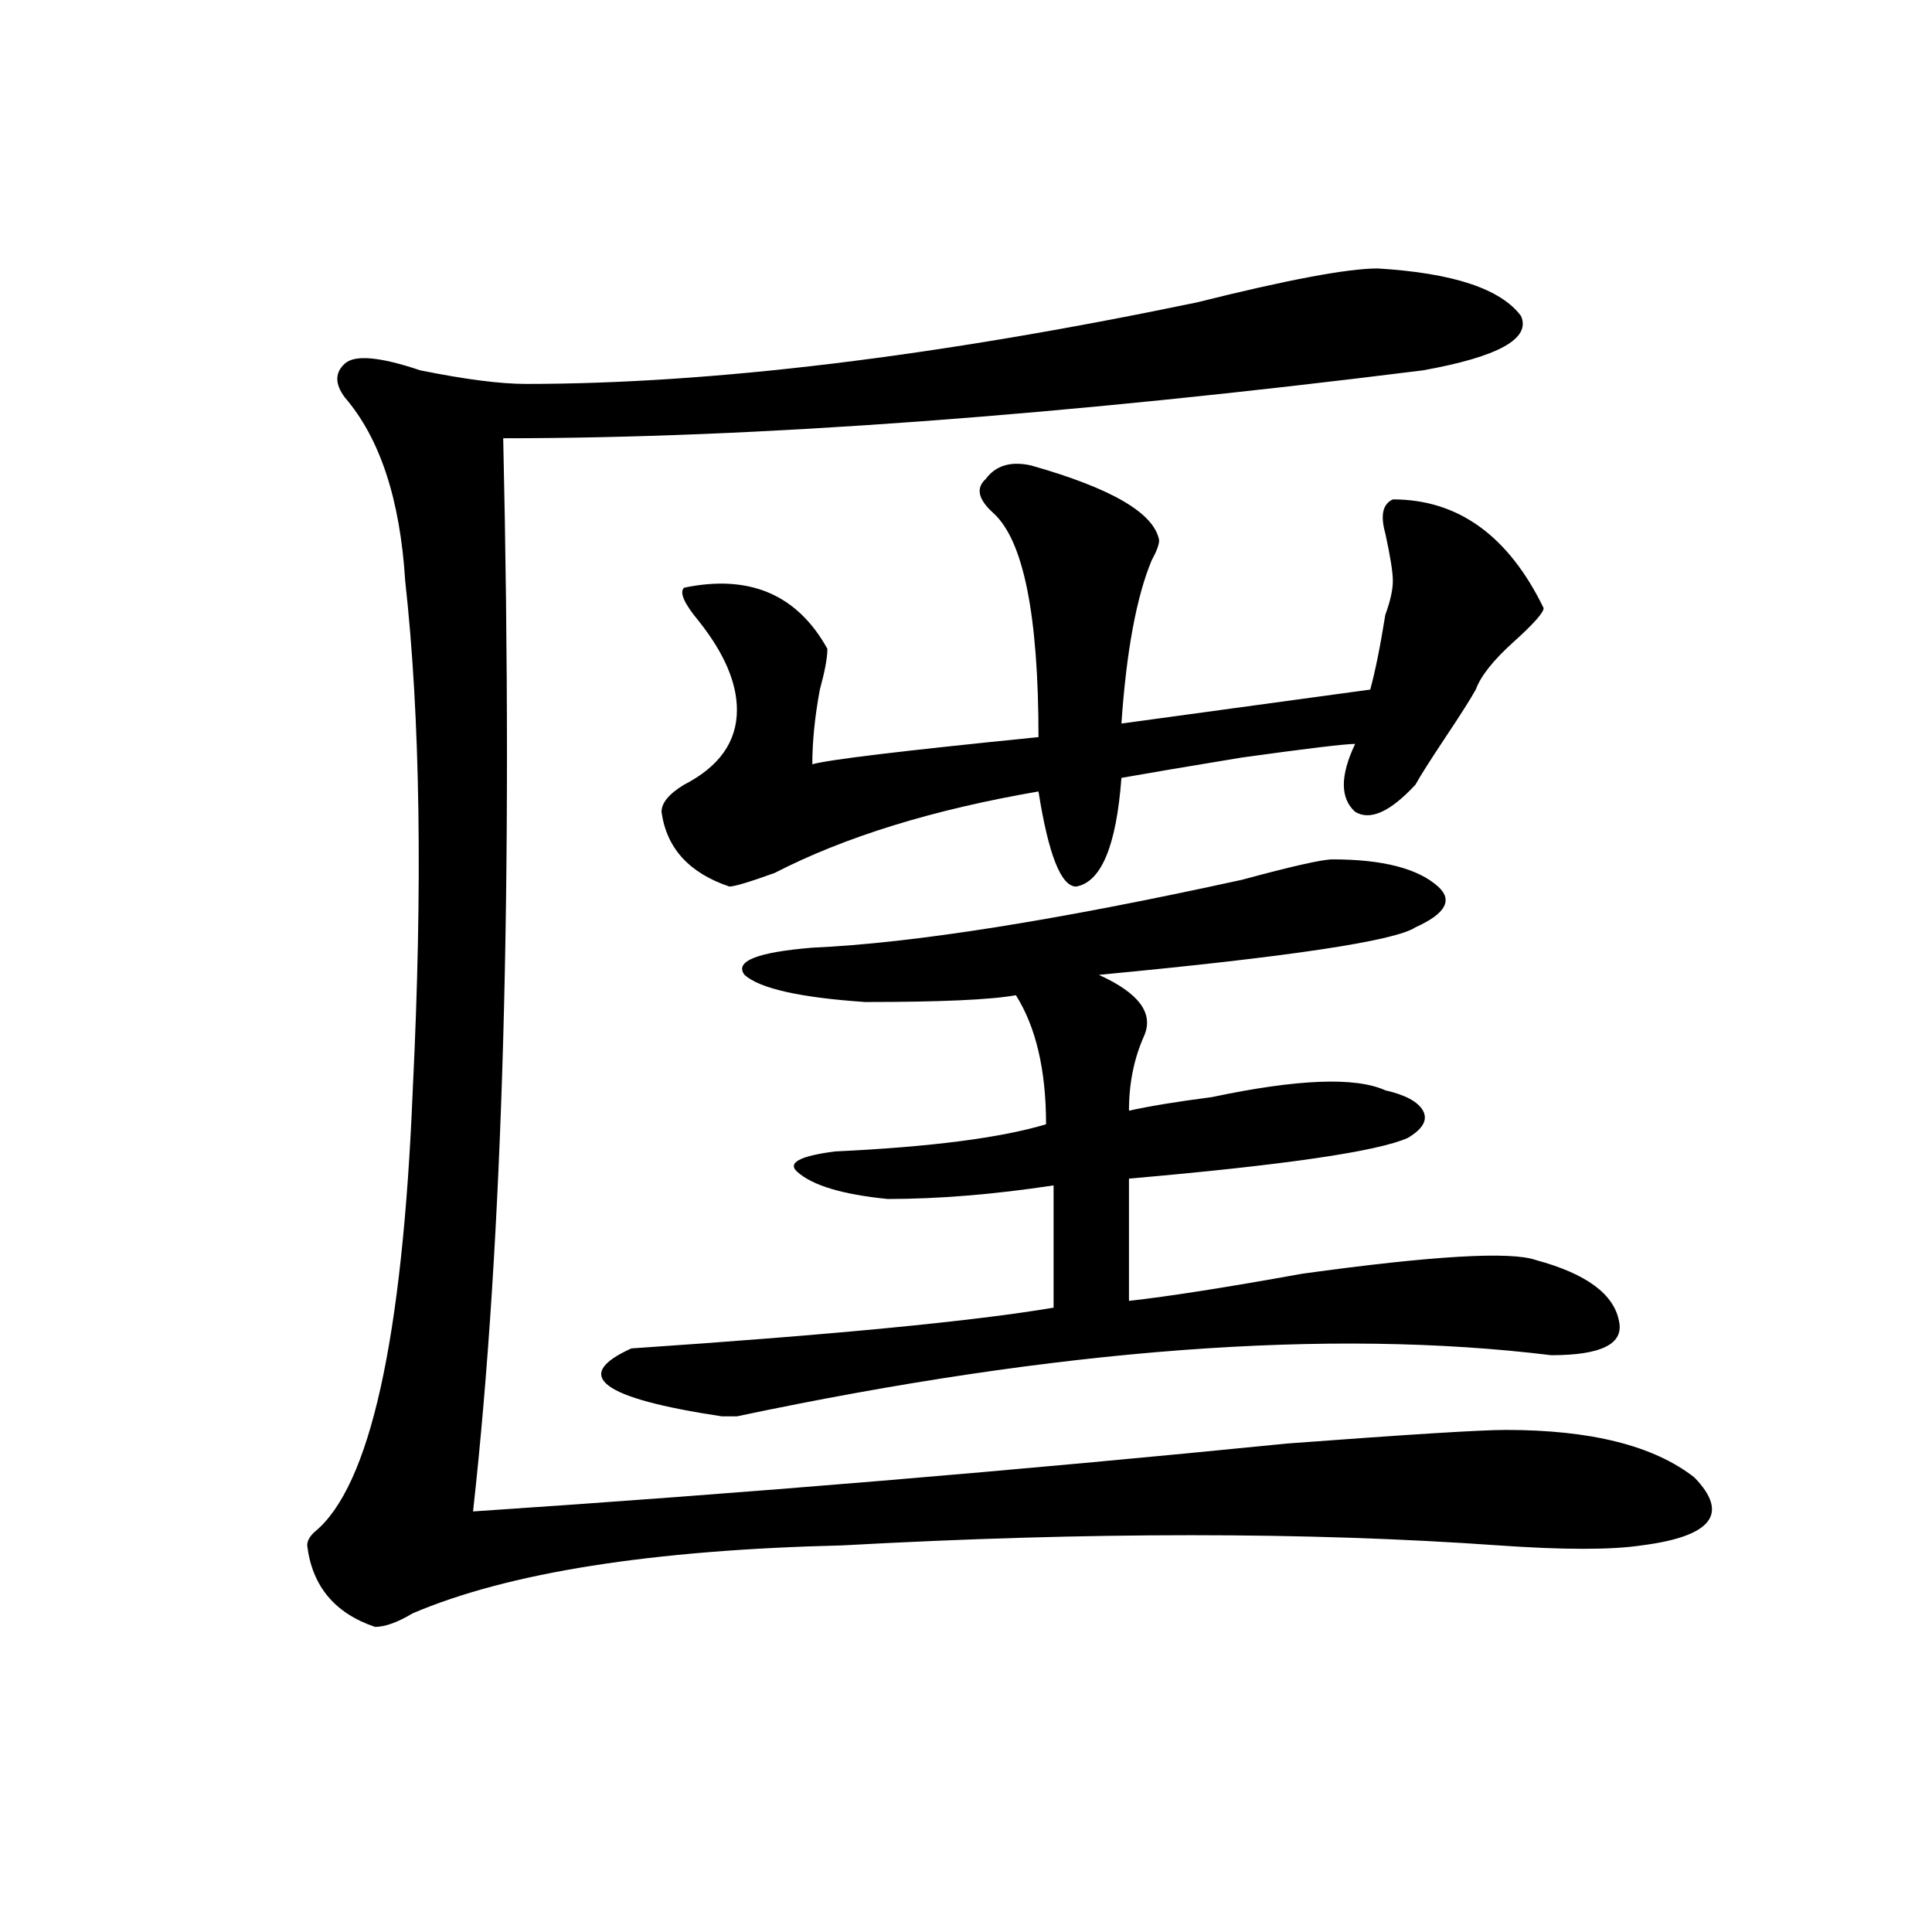 <?xml version="1.0" encoding="utf-8"?>
<!-- Generator: Adobe Illustrator 16.0.0, SVG Export Plug-In . SVG Version: 6.00 Build 0)  -->
<!DOCTYPE svg PUBLIC "-//W3C//DTD SVG 1.1//EN" "http://www.w3.org/Graphics/SVG/1.1/DTD/svg11.dtd">
<svg version="1.1" id="图层_1" xmlns="http://www.w3.org/2000/svg" xmlns:xlink="http://www.w3.org/1999/xlink" x="0px" y="0px"
	 width="1000px" height="1000px" viewBox="0 0 1000 1000" enable-background="new 0 0 1000 1000" xml:space="preserve">
<path d="M713.129,138.953c39.023,2.362,63.719,10.547,74.145,24.609c5.184,11.755-11.707,21.094-50.73,28.125
	c-187.313,23.456-346.027,35.156-476.086,35.156c5.184,229.724,0,414.844-15.609,555.469
	c140.484-9.339,280.969-21.094,421.453-35.156c62.438-4.669,100.12-7.031,113.168-7.031c44.207,0,76.706,8.239,97.559,24.609
	c18.171,18.786,9.086,30.487-27.316,35.156c-15.609,2.362-40.364,2.362-74.145,0c-98.899-7.031-212.067-7.031-339.504,0
	c-98.899,2.362-173.044,14.063-222.433,35.156c-7.805,4.669-14.329,7.031-19.512,7.031c-20.853-7.031-32.56-21.094-35.121-42.188
	c0-2.308,1.281-4.669,3.902-7.031c28.597-23.401,45.487-99.591,50.73-228.516c5.183-105.469,3.902-193.359-3.902-263.672
	c-2.622-42.188-13.048-73.828-31.219-94.922c-5.244-7.031-5.244-12.854,0-17.578c5.183-4.669,18.17-3.516,39.023,3.516
	c23.414,4.724,41.584,7.031,54.632,7.031c96.218,0,212.008-14.063,347.309-42.188C666.301,144.831,697.52,138.953,713.129,138.953z
	 M689.715,444.813c25.976,0,44.207,4.724,54.633,14.063c7.805,7.031,3.902,14.063-11.707,21.094
	c-10.426,7.031-65.059,15.271-163.898,24.609c20.793,9.394,28.598,19.94,23.414,31.641c-5.243,11.755-7.805,24.609-7.805,38.672
	c10.366-2.308,24.695-4.669,42.926-7.031c44.207-9.339,74.145-10.547,89.754-3.516c10.366,2.362,16.891,5.878,19.512,10.547
	c2.562,4.724,0,9.394-7.805,14.063c-15.609,7.031-63.778,14.063-144.387,21.094v63.281c20.793-2.308,50.73-7.031,89.754-14.063
	c67.621-9.339,107.925-11.7,120.973-7.031c25.976,7.031,40.305,17.578,42.926,31.641c2.562,11.755-9.146,17.578-35.121,17.578
	c-114.509-14.063-254.993-3.516-421.453,31.641h-7.805c-62.438-9.339-78.047-21.094-46.828-35.156
	c104.022-7.031,176.887-14.063,218.531-21.094v-63.281c-31.219,4.724-59.876,7.031-85.852,7.031
	c-23.414-2.308-39.023-7.031-46.828-14.063c-5.243-4.669,1.281-8.185,19.512-10.547c49.39-2.308,85.852-7.031,109.266-14.063
	c0-28.125-5.243-50.372-15.609-66.797c-13.048,2.362-39.023,3.516-78.047,3.516c-33.84-2.308-54.633-7.031-62.438-14.063
	c-5.243-7.031,6.464-11.7,35.121-14.063c52.012-2.308,126.156-14.063,222.434-35.156
	C668.862,448.328,684.472,444.813,689.715,444.813z M533.621,240.906c41.585,11.755,63.719,24.609,66.34,38.672
	c0,2.362-1.341,5.878-3.902,10.547c-7.805,18.786-13.048,46.911-15.609,84.375l128.777-17.578
	c2.562-9.339,5.184-22.247,7.805-38.672c2.562-7.031,3.902-12.854,3.902-17.578c0-4.669-1.341-12.854-3.902-24.609
	c-2.621-9.339-1.341-15.216,3.902-17.578c33.78,0,59.816,18.786,78.047,56.25c0,2.362-5.243,8.239-15.609,17.578
	c-10.426,9.394-16.95,17.578-19.512,24.609c-2.621,4.724-7.805,12.909-15.609,24.609c-7.805,11.755-13.048,19.94-15.609,24.609
	c-13.048,14.063-23.414,18.786-31.219,14.063c-7.805-7.031-7.805-18.731,0-35.156c-5.243,0-24.755,2.362-58.535,7.031
	c-28.657,4.724-49.449,8.239-62.438,10.547c-2.621,35.156-10.426,53.942-23.414,56.25c-7.805,0-14.328-16.37-19.512-49.219
	c-54.633,9.394-100.18,23.456-136.582,42.188c-13.048,4.724-20.853,7.031-23.414,7.031c-20.853-7.031-32.56-19.886-35.121-38.672
	c0-4.669,3.902-9.339,11.707-14.063c18.171-9.339,27.316-22.247,27.316-38.672c0-14.063-6.523-29.278-19.512-45.703
	c-7.805-9.339-10.426-15.216-7.805-17.578c33.78-7.031,58.535,3.516,74.145,31.641c0,4.724-1.341,11.755-3.902,21.094
	c-2.621,14.063-3.902,26.972-3.902,38.672c7.805-2.308,46.828-7.031,117.07-14.063c0-63.281-7.805-101.953-23.414-116.016
	c-7.805-7.031-9.146-12.854-3.902-17.578C515.391,240.906,523.195,238.599,533.621,240.906z"/>
</svg>
